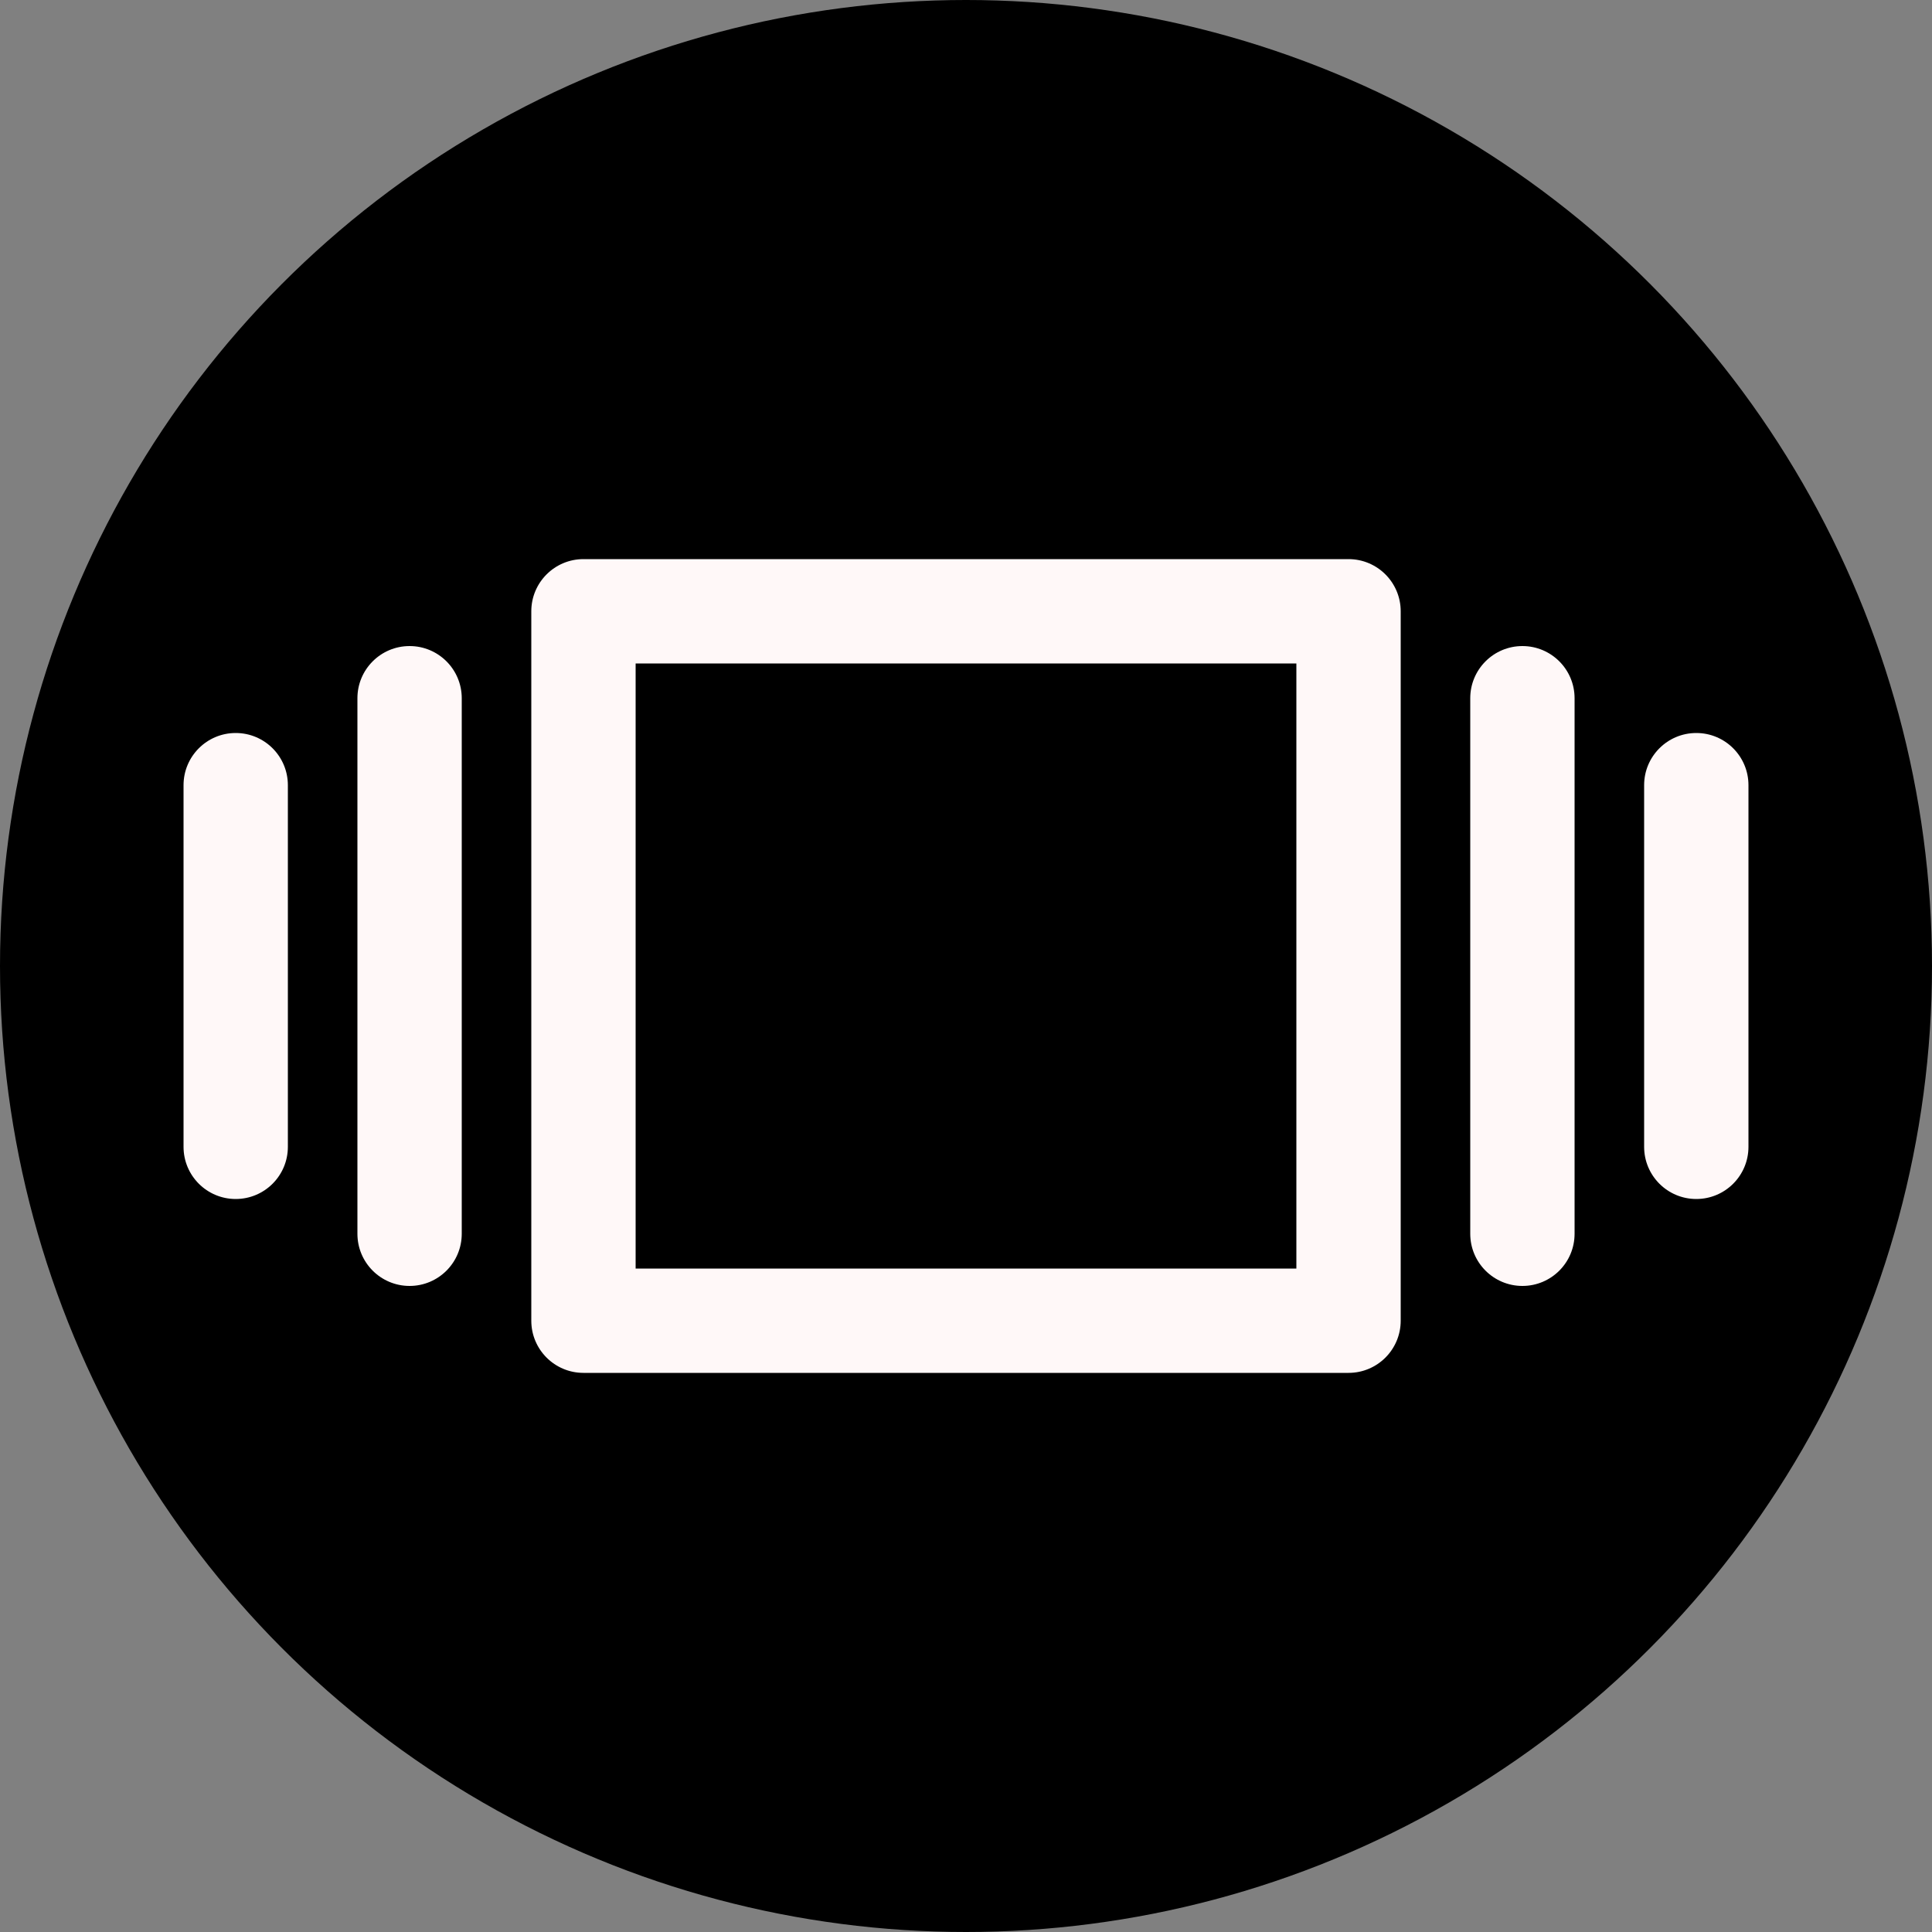 <?xml version="1.0"?>
<svg xmlns="http://www.w3.org/2000/svg" xmlns:xlink="http://www.w3.org/1999/xlink" xmlns:svgjs="http://svgjs.com/svgjs" version="1.1" width="512" height="512" x="0" y="0" viewBox="0 0 512 512" style="enable-background:new 0 0 512 512" xml:space="preserve" class=""><rect x="0" y="0" width="512" height="512" fill="#808080" stroke="none"/><circle r="256" cx="256" cy="256" fill="#000000" shape="circle" transform="matrix(1,0,0,1,0,0)"/><g transform="matrix(0.81,0,0,0.81,48.64,48.64)">
<g xmlns="http://www.w3.org/2000/svg">
	<g>
		<path d="M381.156,122.88H130.844c-9.426,0-17.067,7.64-17.067,17.067v232.107c0,9.426,7.64,17.067,17.067,17.067h250.311    c9.426,0,17.067-7.64,17.067-17.067V139.947C398.222,130.52,390.582,122.88,381.156,122.88z M364.089,354.987H147.911V157.013    h216.178V354.987z" fill="#fff8f8" data-original="#000000" style="" class=""/>
	</g>
</g>
<g xmlns="http://www.w3.org/2000/svg">
	<g>
		<path d="M73.956,151.324c-9.427,0-17.067,7.64-17.067,17.067v175.218c0,9.427,7.64,17.067,17.067,17.067    c9.426,0,17.067-7.64,17.067-17.067V168.391C91.022,158.965,83.382,151.324,73.956,151.324z" fill="#fff8f8" data-original="#000000" style="" class=""/>
	</g>
</g>
<g xmlns="http://www.w3.org/2000/svg">
	<g>
		<path d="M17.067,179.769C7.64,179.769,0,187.409,0,196.836v118.329c0,9.426,7.64,17.067,17.067,17.067    c9.427,0,17.067-7.64,17.067-17.067V196.836C34.133,187.409,26.493,179.769,17.067,179.769z" fill="#fff8f8" data-original="#000000" style="" class=""/>
	</g>
</g>
<g xmlns="http://www.w3.org/2000/svg">
	<g>
		<path d="M438.044,151.324c-9.426,0-17.067,7.64-17.067,17.067v175.218c0,9.427,7.64,17.067,17.067,17.067    c9.427,0,17.067-7.64,17.067-17.067V168.391C455.111,158.965,447.471,151.324,438.044,151.324z" fill="#fff8f8" data-original="#000000" style="" class=""/>
	</g>
</g>
<g xmlns="http://www.w3.org/2000/svg">
	<g>
		<path d="M494.933,179.769c-9.426,0-17.067,7.64-17.067,17.067v118.329c0,9.426,7.64,17.067,17.067,17.067S512,324.591,512,315.164    V196.836C512,187.409,504.36,179.769,494.933,179.769z" fill="#fff8f8" data-original="#000000" style="" class=""/>
	</g>
</g>
<g xmlns="http://www.w3.org/2000/svg">
</g>
<g xmlns="http://www.w3.org/2000/svg">
</g>
<g xmlns="http://www.w3.org/2000/svg">
</g>
<g xmlns="http://www.w3.org/2000/svg">
</g>
<g xmlns="http://www.w3.org/2000/svg">
</g>
<g xmlns="http://www.w3.org/2000/svg">
</g>
<g xmlns="http://www.w3.org/2000/svg">
</g>
<g xmlns="http://www.w3.org/2000/svg">
</g>
<g xmlns="http://www.w3.org/2000/svg">
</g>
<g xmlns="http://www.w3.org/2000/svg">
</g>
<g xmlns="http://www.w3.org/2000/svg">
</g>
<g xmlns="http://www.w3.org/2000/svg">
</g>
<g xmlns="http://www.w3.org/2000/svg">
</g>
<g xmlns="http://www.w3.org/2000/svg">
</g>
<g xmlns="http://www.w3.org/2000/svg">
</g>
</g></svg>
